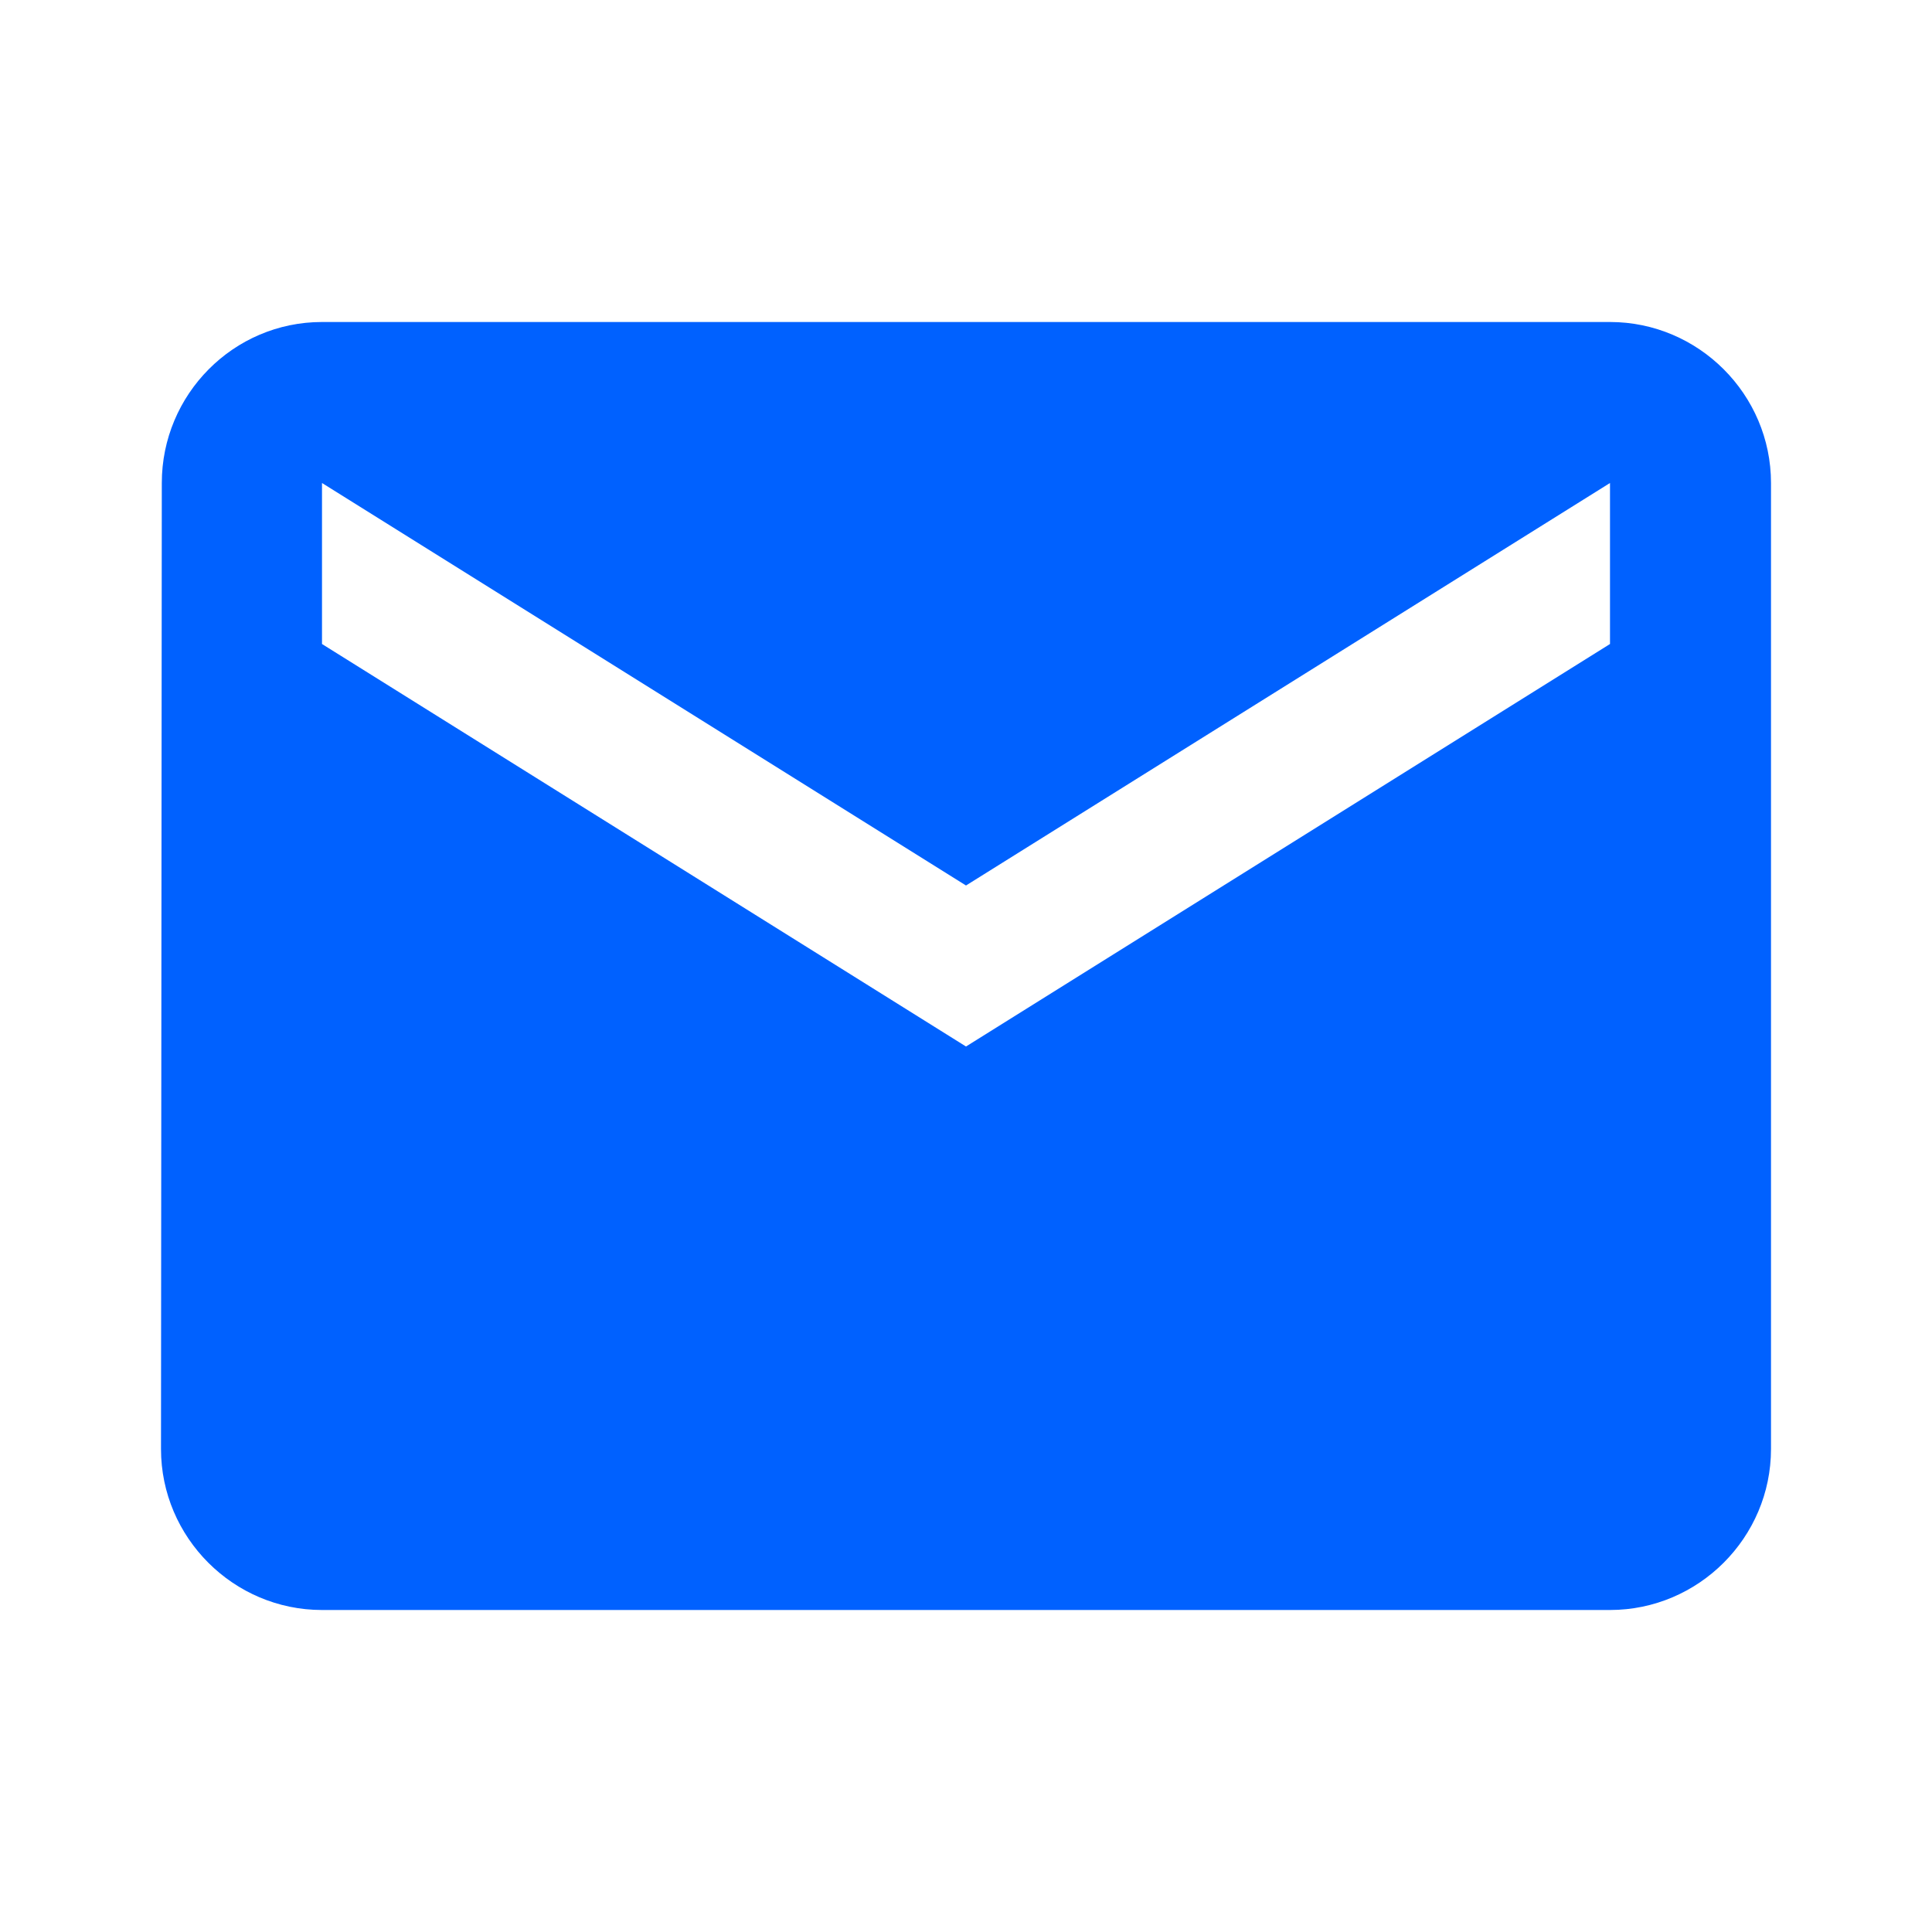 <svg width="24" height="24" xmlns="http://www.w3.org/2000/svg"><g fill="none" fill-rule="evenodd"><path d="M20 4H4c-1.1 0-1.99.9-1.99 2L2 18c0 1.1.9 2 2 2h16c1.1 0 2-.9 2-2V6c0-1.1-.9-2-2-2zm0 4l-8 5-8-5V6l8 5 8-5v2z" fill="#0061FF" fill-rule="nonzero"/><path d="M0 0h24v24H0z"/></g></svg>
